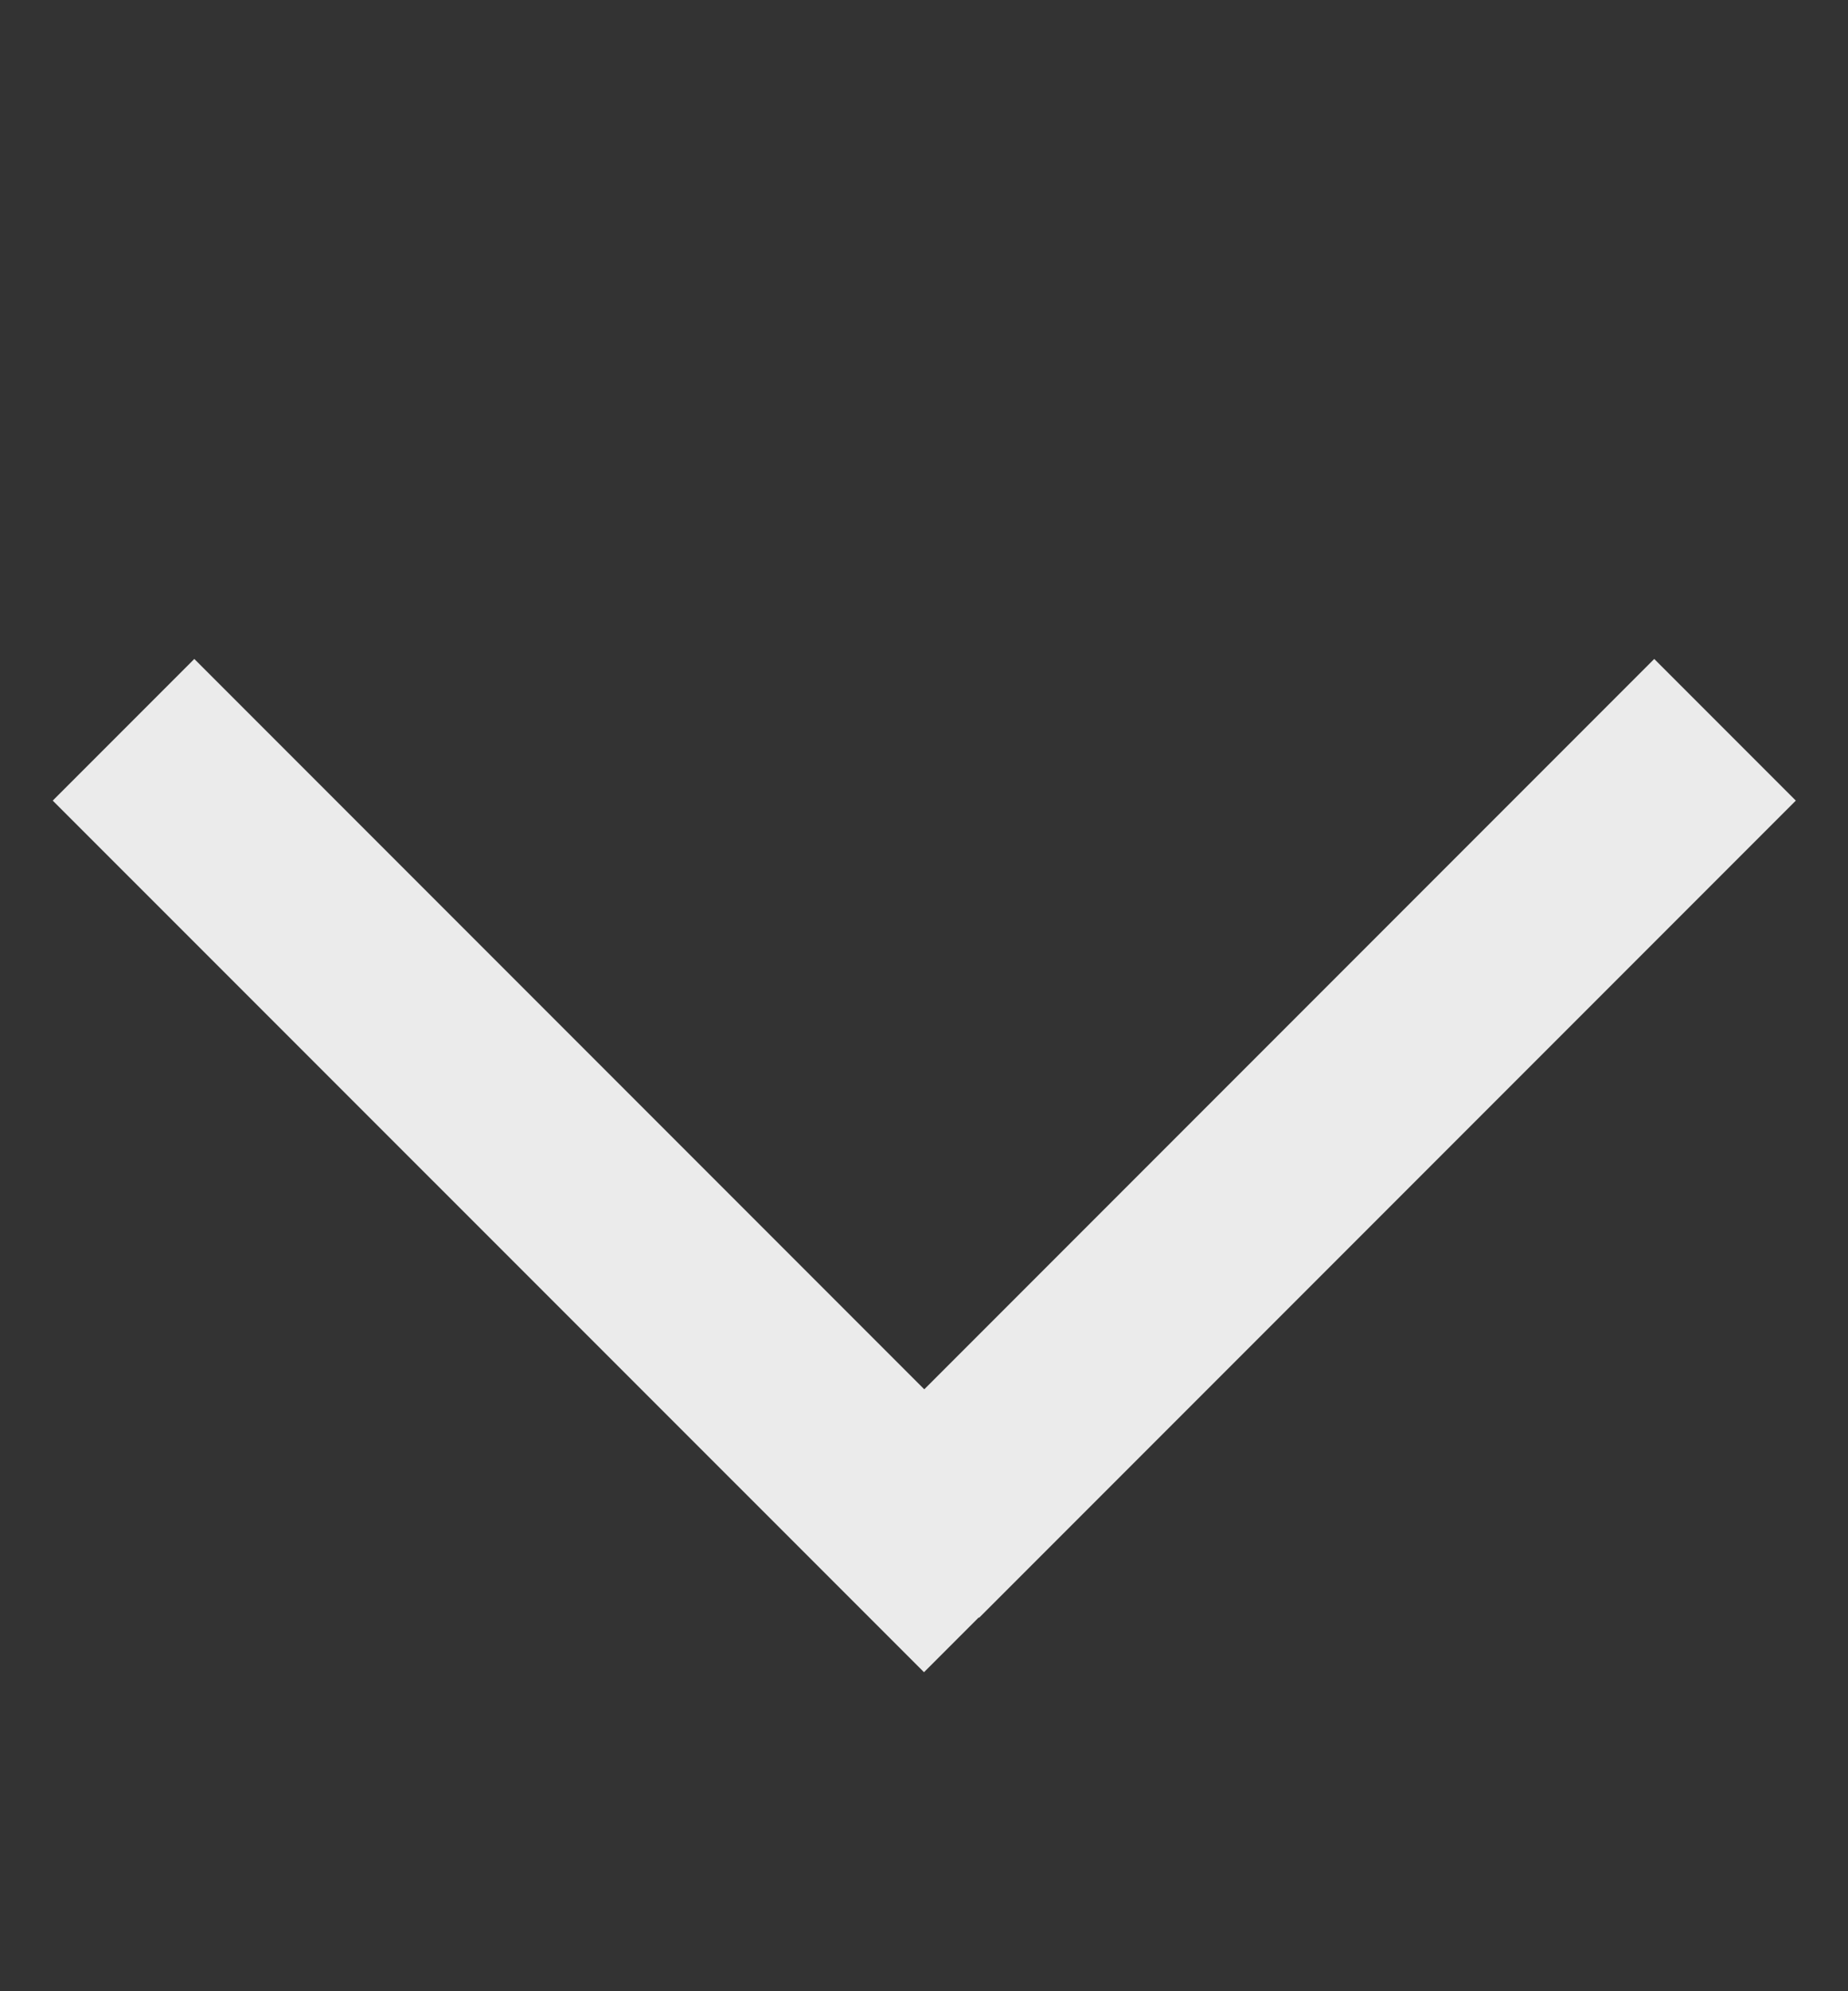 <svg width="13" height="14" viewBox="0 0 13 14" fill="none" xmlns="http://www.w3.org/2000/svg">
<rect x="0" y="0" width="13" height="14" fill="#333333" stroke="none"/>
<g clip-path="url(#clip0_1_8538)">
<path opacity="0.9" fill-rule="evenodd" clip-rule="evenodd" d="M6.502 9.768L1.367 4.633L0.371 5.629L6.5 11.757L6.885 11.372L6.888 11.374L12.633 5.629L11.637 4.633L6.502 9.768Z" fill="white"/>
</g>
<defs>
<clipPath id="clip0_1_8538">
<rect width="13" height="13" fill="white" transform="translate(0 0.5)"/>
</clipPath>
</defs>
</svg>
